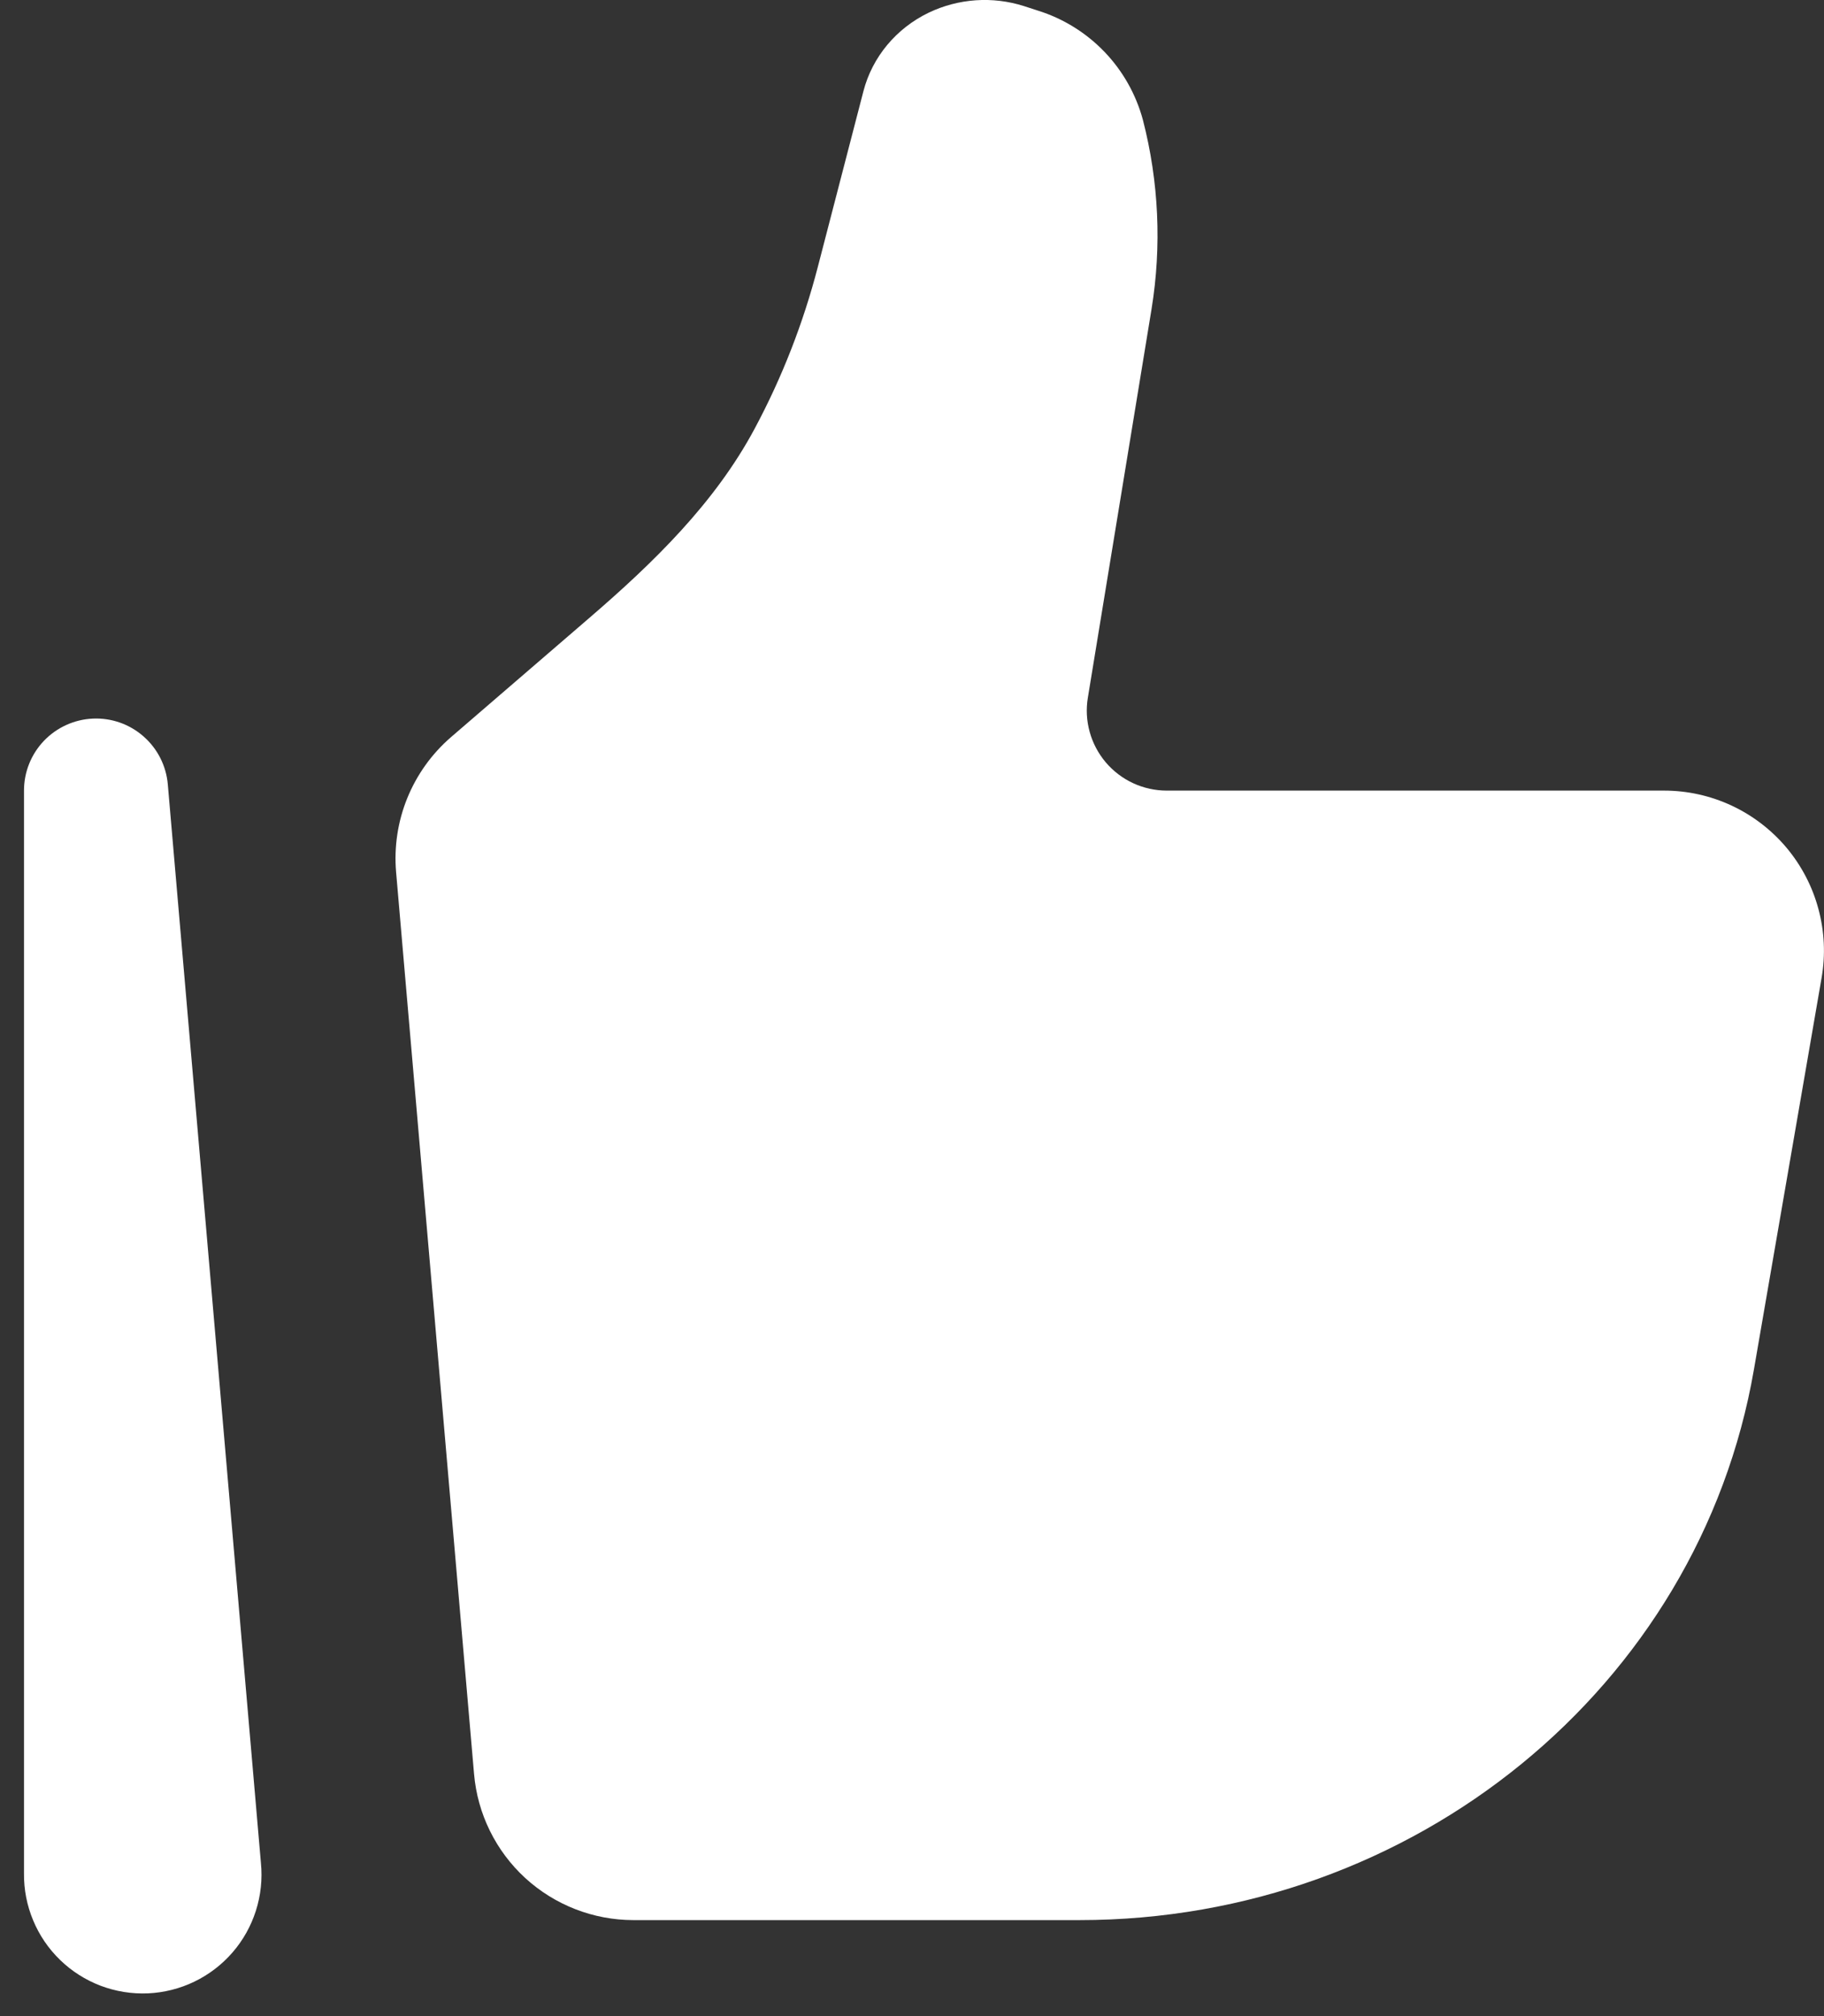 <?xml version="1.0" encoding="UTF-8"?> <svg xmlns="http://www.w3.org/2000/svg" width="38" height="42" viewBox="0 0 38 42" fill="none"><rect x="0" y="0" width="38" height="42" fill="#333333" stroke="none"/><path d="M36.54 28.53L37.95 20.37C38.033 19.892 38.01 19.401 37.883 18.933C37.757 18.464 37.529 18.029 37.217 17.657C36.904 17.286 36.514 16.987 36.075 16.782C35.635 16.577 35.155 16.47 34.67 16.47H24.308C24.066 16.47 23.827 16.417 23.608 16.316C23.388 16.214 23.194 16.066 23.037 15.882C22.881 15.697 22.766 15.481 22.702 15.248C22.637 15.015 22.624 14.771 22.664 14.532L23.99 6.442C24.204 5.128 24.143 3.785 23.81 2.496C23.666 1.964 23.391 1.477 23.009 1.079C22.627 0.682 22.152 0.387 21.626 0.222L21.336 0.128C20.68 -0.082 19.969 -0.033 19.348 0.264C18.668 0.592 18.172 1.19 17.988 1.9L17.036 5.568C16.733 6.735 16.293 7.863 15.724 8.926C14.894 10.48 13.61 11.726 12.274 12.876L9.396 15.356C8.997 15.701 8.685 16.136 8.486 16.624C8.287 17.113 8.207 17.642 8.252 18.168L9.876 36.954C9.947 37.785 10.328 38.559 10.942 39.123C11.557 39.686 12.36 39.999 13.194 40H22.49C29.454 40 35.396 35.148 36.54 28.53Z" fill="white"></path><path fill-rule="evenodd" clip-rule="evenodd" d="M1.936 14.97C2.323 14.953 2.701 15.086 2.991 15.342C3.282 15.597 3.463 15.955 3.496 16.34L5.436 38.812C5.469 39.147 5.433 39.485 5.331 39.805C5.229 40.125 5.063 40.422 4.842 40.676C4.622 40.929 4.352 41.136 4.049 41.282C3.747 41.428 3.417 41.511 3.081 41.526C2.745 41.54 2.41 41.486 2.095 41.367C1.781 41.247 1.494 41.065 1.253 40.831C1.011 40.597 0.82 40.317 0.691 40.006C0.561 39.696 0.496 39.362 0.5 39.026V16.468C0.5 16.081 0.65 15.71 0.917 15.431C1.185 15.152 1.55 14.987 1.936 14.97Z" fill="white"></path></svg> 